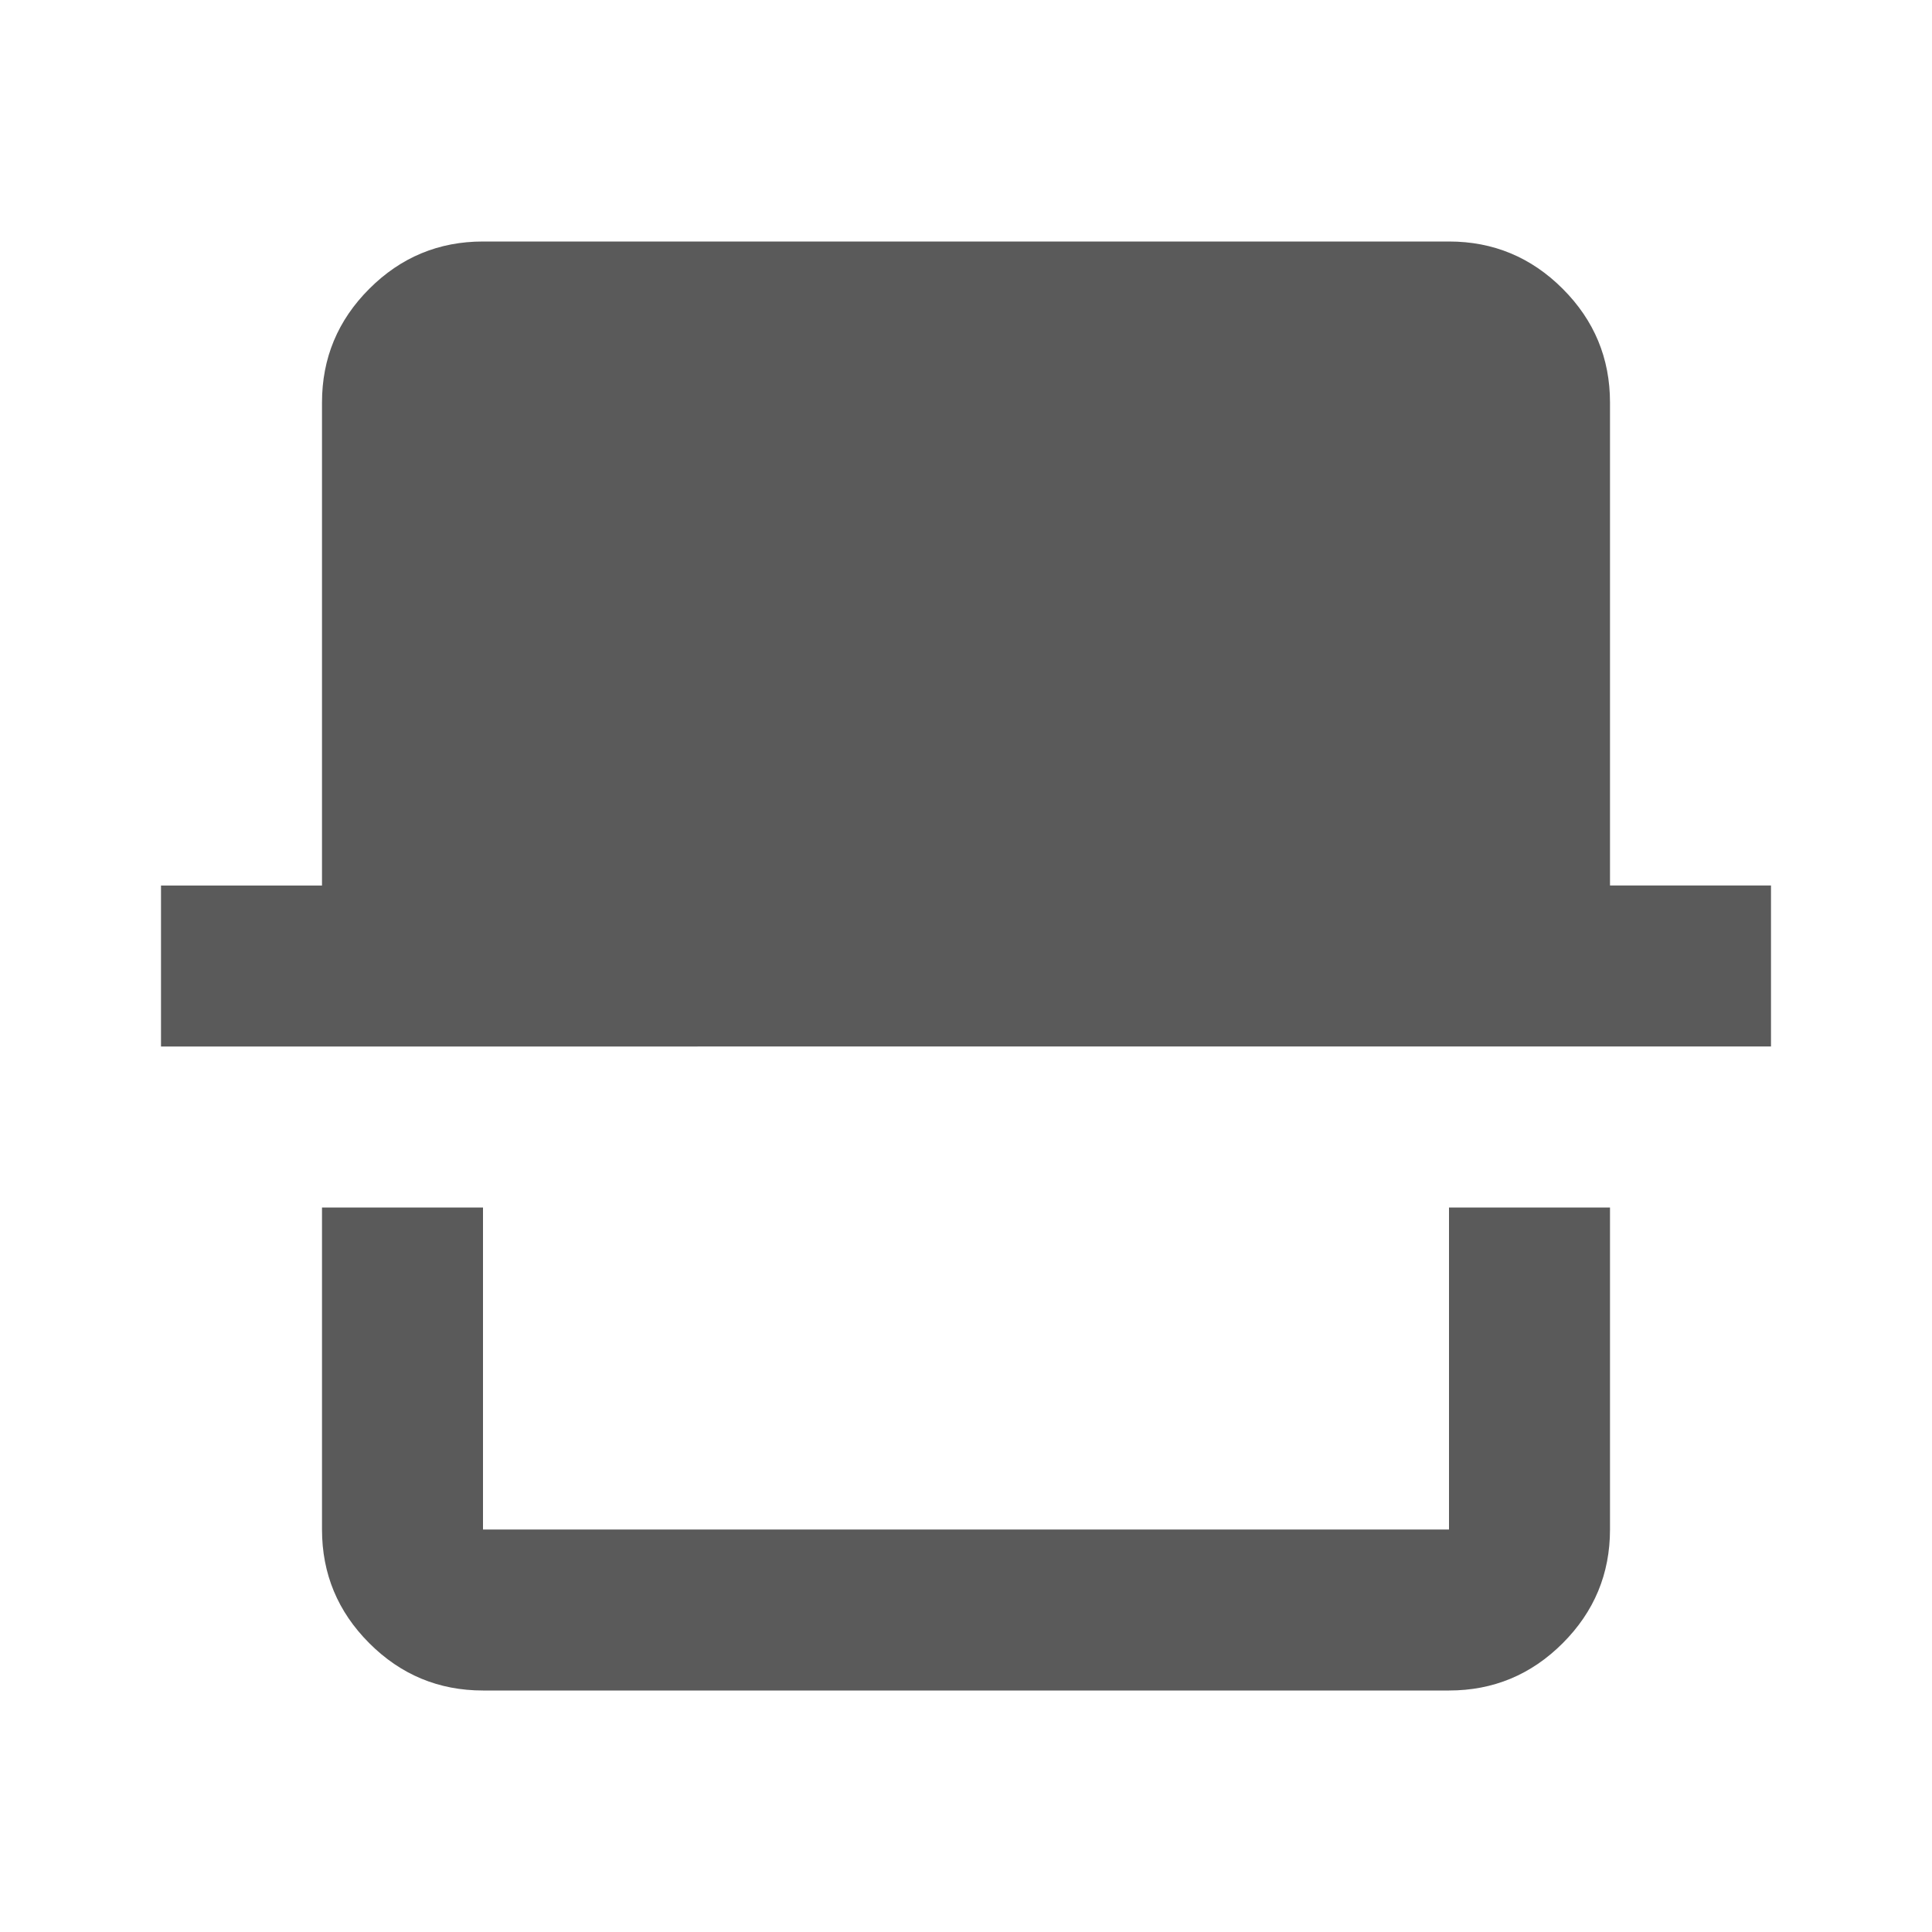 <svg xmlns="http://www.w3.org/2000/svg" height="24px" viewBox="0 -960 960 960" width="24px" fill="#5a5a5a"><path d="M240-120q-33 0-56.5-23.5T160-200v-160h80v160h480v-160h80v160q0 33-23.5 56.5T720-120H240ZM80-440v-80h80v-240q0-33 23.5-56.5T240-840h480q33 0 56.5 23.5T800-760v240h80v80H80Zm640 240H240h480Z"/></svg>